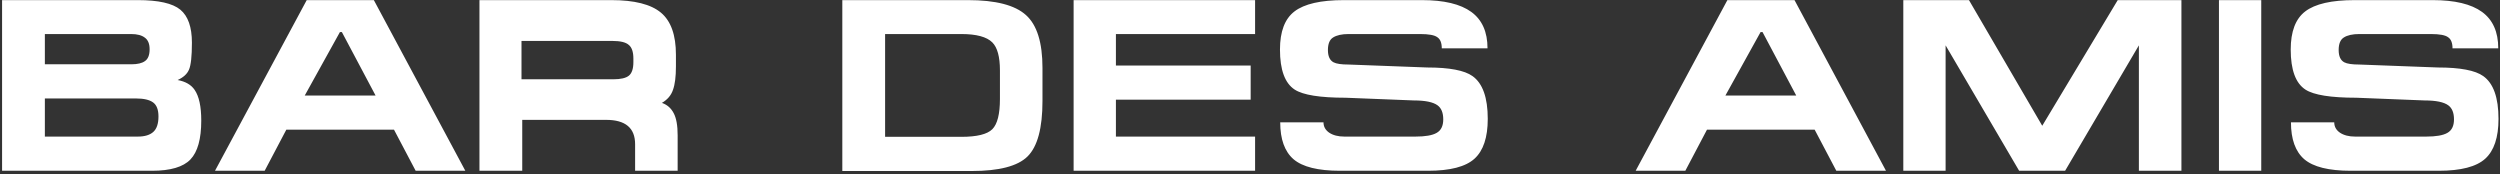 <svg xmlns="http://www.w3.org/2000/svg" fill="none" viewBox="0 0 732 51" height="51" width="732">
<rect x="0" y="0" width="732" height="51" fill="#333333" stroke="none"/>
<path fill="white" d="M40.352 0.032C46.4 0.032 50.552 0.968 52.808 2.84C55.064 4.712 56.192 7.928 56.192 12.488C56.192 16.472 55.904 19.112 55.328 20.408C54.8 21.656 53.696 22.664 52.016 23.432C54.32 23.864 55.976 24.824 56.984 26.312C58.28 28.184 58.928 31.184 58.928 35.312C58.928 40.688 57.872 44.48 55.76 46.688C53.648 48.896 49.904 50 44.528 50H0.608V0.032H40.352ZM13.136 18.824H38.48C40.256 18.824 41.576 18.512 42.44 17.888C43.352 17.264 43.808 16.112 43.808 14.432C43.808 12.848 43.352 11.72 42.44 11.048C41.528 10.328 40.184 9.968 38.408 9.968H13.136V18.824ZM13.136 39.992H40.352C42.368 39.992 43.88 39.536 44.888 38.624C45.896 37.712 46.4 36.2 46.4 34.088C46.4 32.12 45.872 30.752 44.816 29.984C43.76 29.216 42.104 28.832 39.848 28.832H13.136V39.992ZM89.807 0.032H109.463L136.247 50H121.703L115.367 37.976H83.831L77.495 50H62.951L89.807 0.032ZM100.103 9.392H99.527L89.231 27.968H109.967L100.103 9.392ZM198.416 39.632V50H185.96V42.224C185.96 37.472 183.128 35.096 177.464 35.096H152.912V50H140.384V0.032H178.976C185.744 0.032 190.592 1.256 193.52 3.704C196.448 6.152 197.912 10.256 197.912 16.016V19.472C197.912 22.448 197.624 24.728 197.048 26.312C196.52 27.896 195.44 29.168 193.808 30.128C195.344 30.656 196.496 31.664 197.264 33.152C198.032 34.592 198.416 36.752 198.416 39.632ZM185.456 18.176V17.168C185.456 15.2 185 13.856 184.088 13.136C183.224 12.368 181.616 11.984 179.264 11.984H152.696V23.216H179.552C181.76 23.216 183.296 22.856 184.16 22.136C185.024 21.416 185.456 20.096 185.456 18.176ZM283.422 0.032C291.534 0.032 297.198 1.496 300.414 4.424C303.63 7.304 305.238 12.464 305.238 19.904V29.552C305.238 37.52 303.774 42.944 300.846 45.824C297.966 48.656 292.518 50.072 284.502 50.072H246.63V0.032H283.422ZM281.478 40.064C286.038 40.064 289.062 39.32 290.55 37.832C292.038 36.344 292.782 33.392 292.782 28.976V20.624C292.782 16.64 292.038 13.904 290.55 12.416C288.918 10.784 285.894 9.968 281.478 9.968H259.158V40.064H281.478ZM314.354 0.032H367.49V9.968H326.738V19.184H366.194V29.192H326.738V39.992H367.49V50H314.354V0.032ZM393.496 0.032H416.32C422.8 0.032 427.624 1.184 430.792 3.488C433.96 5.792 435.544 9.344 435.544 14.144H422.152C422.152 12.56 421.72 11.48 420.856 10.904C420.04 10.28 418.36 9.968 415.816 9.968H394.864C392.896 9.968 391.384 10.304 390.328 10.976C389.32 11.6 388.816 12.824 388.816 14.648C388.816 16.472 389.368 17.672 390.472 18.248C391.288 18.68 392.752 18.896 394.864 18.896L417.904 19.76C424.384 19.76 428.8 20.6 431.152 22.28C434.128 24.392 435.616 28.568 435.616 34.808C435.616 40.232 434.32 44.12 431.728 46.472C429.136 48.824 424.6 50 418.12 50H392.344C385.912 50 381.376 48.872 378.736 46.616C376.144 44.36 374.848 40.76 374.848 35.816H387.52C387.52 37.064 388.072 38.072 389.176 38.84C390.328 39.608 391.816 39.992 393.64 39.992H414.448C417.328 39.992 419.392 39.632 420.64 38.912C421.936 38.192 422.584 36.872 422.584 34.952C422.584 33.032 422.032 31.664 420.928 30.848C419.632 29.888 417.304 29.408 413.944 29.408L394 28.616C386.512 28.616 381.544 27.824 379.096 26.24C376.216 24.368 374.776 20.456 374.776 14.504C374.776 9.224 376.192 5.504 379.024 3.344C381.904 1.136 386.728 0.032 393.496 0.032ZM505.776 0.032H525.432L552.216 50H537.672L531.336 37.976H499.8L493.464 50H478.92L505.776 0.032ZM516.072 9.392H515.496L505.2 27.968H525.936L516.072 9.392ZM557.289 0.032H576.513L597.969 36.824L620.073 0.032H638.721V50H626.265V13.28L604.665 50H591.201L569.673 13.28V50H557.289V0.032ZM649.71 50V0.032H662.094V50H649.71ZM689.441 0.032H712.265C718.745 0.032 723.569 1.184 726.737 3.488C729.905 5.792 731.489 9.344 731.489 14.144H718.097C718.097 12.56 717.665 11.48 716.801 10.904C715.985 10.28 714.305 9.968 711.761 9.968H690.809C688.841 9.968 687.329 10.304 686.273 10.976C685.265 11.6 684.761 12.824 684.761 14.648C684.761 16.472 685.313 17.672 686.417 18.248C687.233 18.68 688.697 18.896 690.809 18.896L713.849 19.76C720.329 19.76 724.745 20.6 727.097 22.28C730.073 24.392 731.561 28.568 731.561 34.808C731.561 40.232 730.265 44.12 727.673 46.472C725.081 48.824 720.545 50 714.065 50H688.289C681.857 50 677.321 48.872 674.681 46.616C672.089 44.36 670.793 40.76 670.793 35.816H683.465C683.465 37.064 684.017 38.072 685.121 38.84C686.273 39.608 687.761 39.992 689.585 39.992H710.393C713.273 39.992 715.337 39.632 716.585 38.912C717.881 38.192 718.529 36.872 718.529 34.952C718.529 33.032 717.977 31.664 716.873 30.848C715.577 29.888 713.249 29.408 709.889 29.408L689.945 28.616C682.457 28.616 677.489 27.824 675.041 26.24C672.161 24.368 670.721 20.456 670.721 14.504C670.721 9.224 672.137 5.504 674.969 3.344C677.849 1.136 682.673 0.032 689.441 0.032Z"></path>
</svg>
